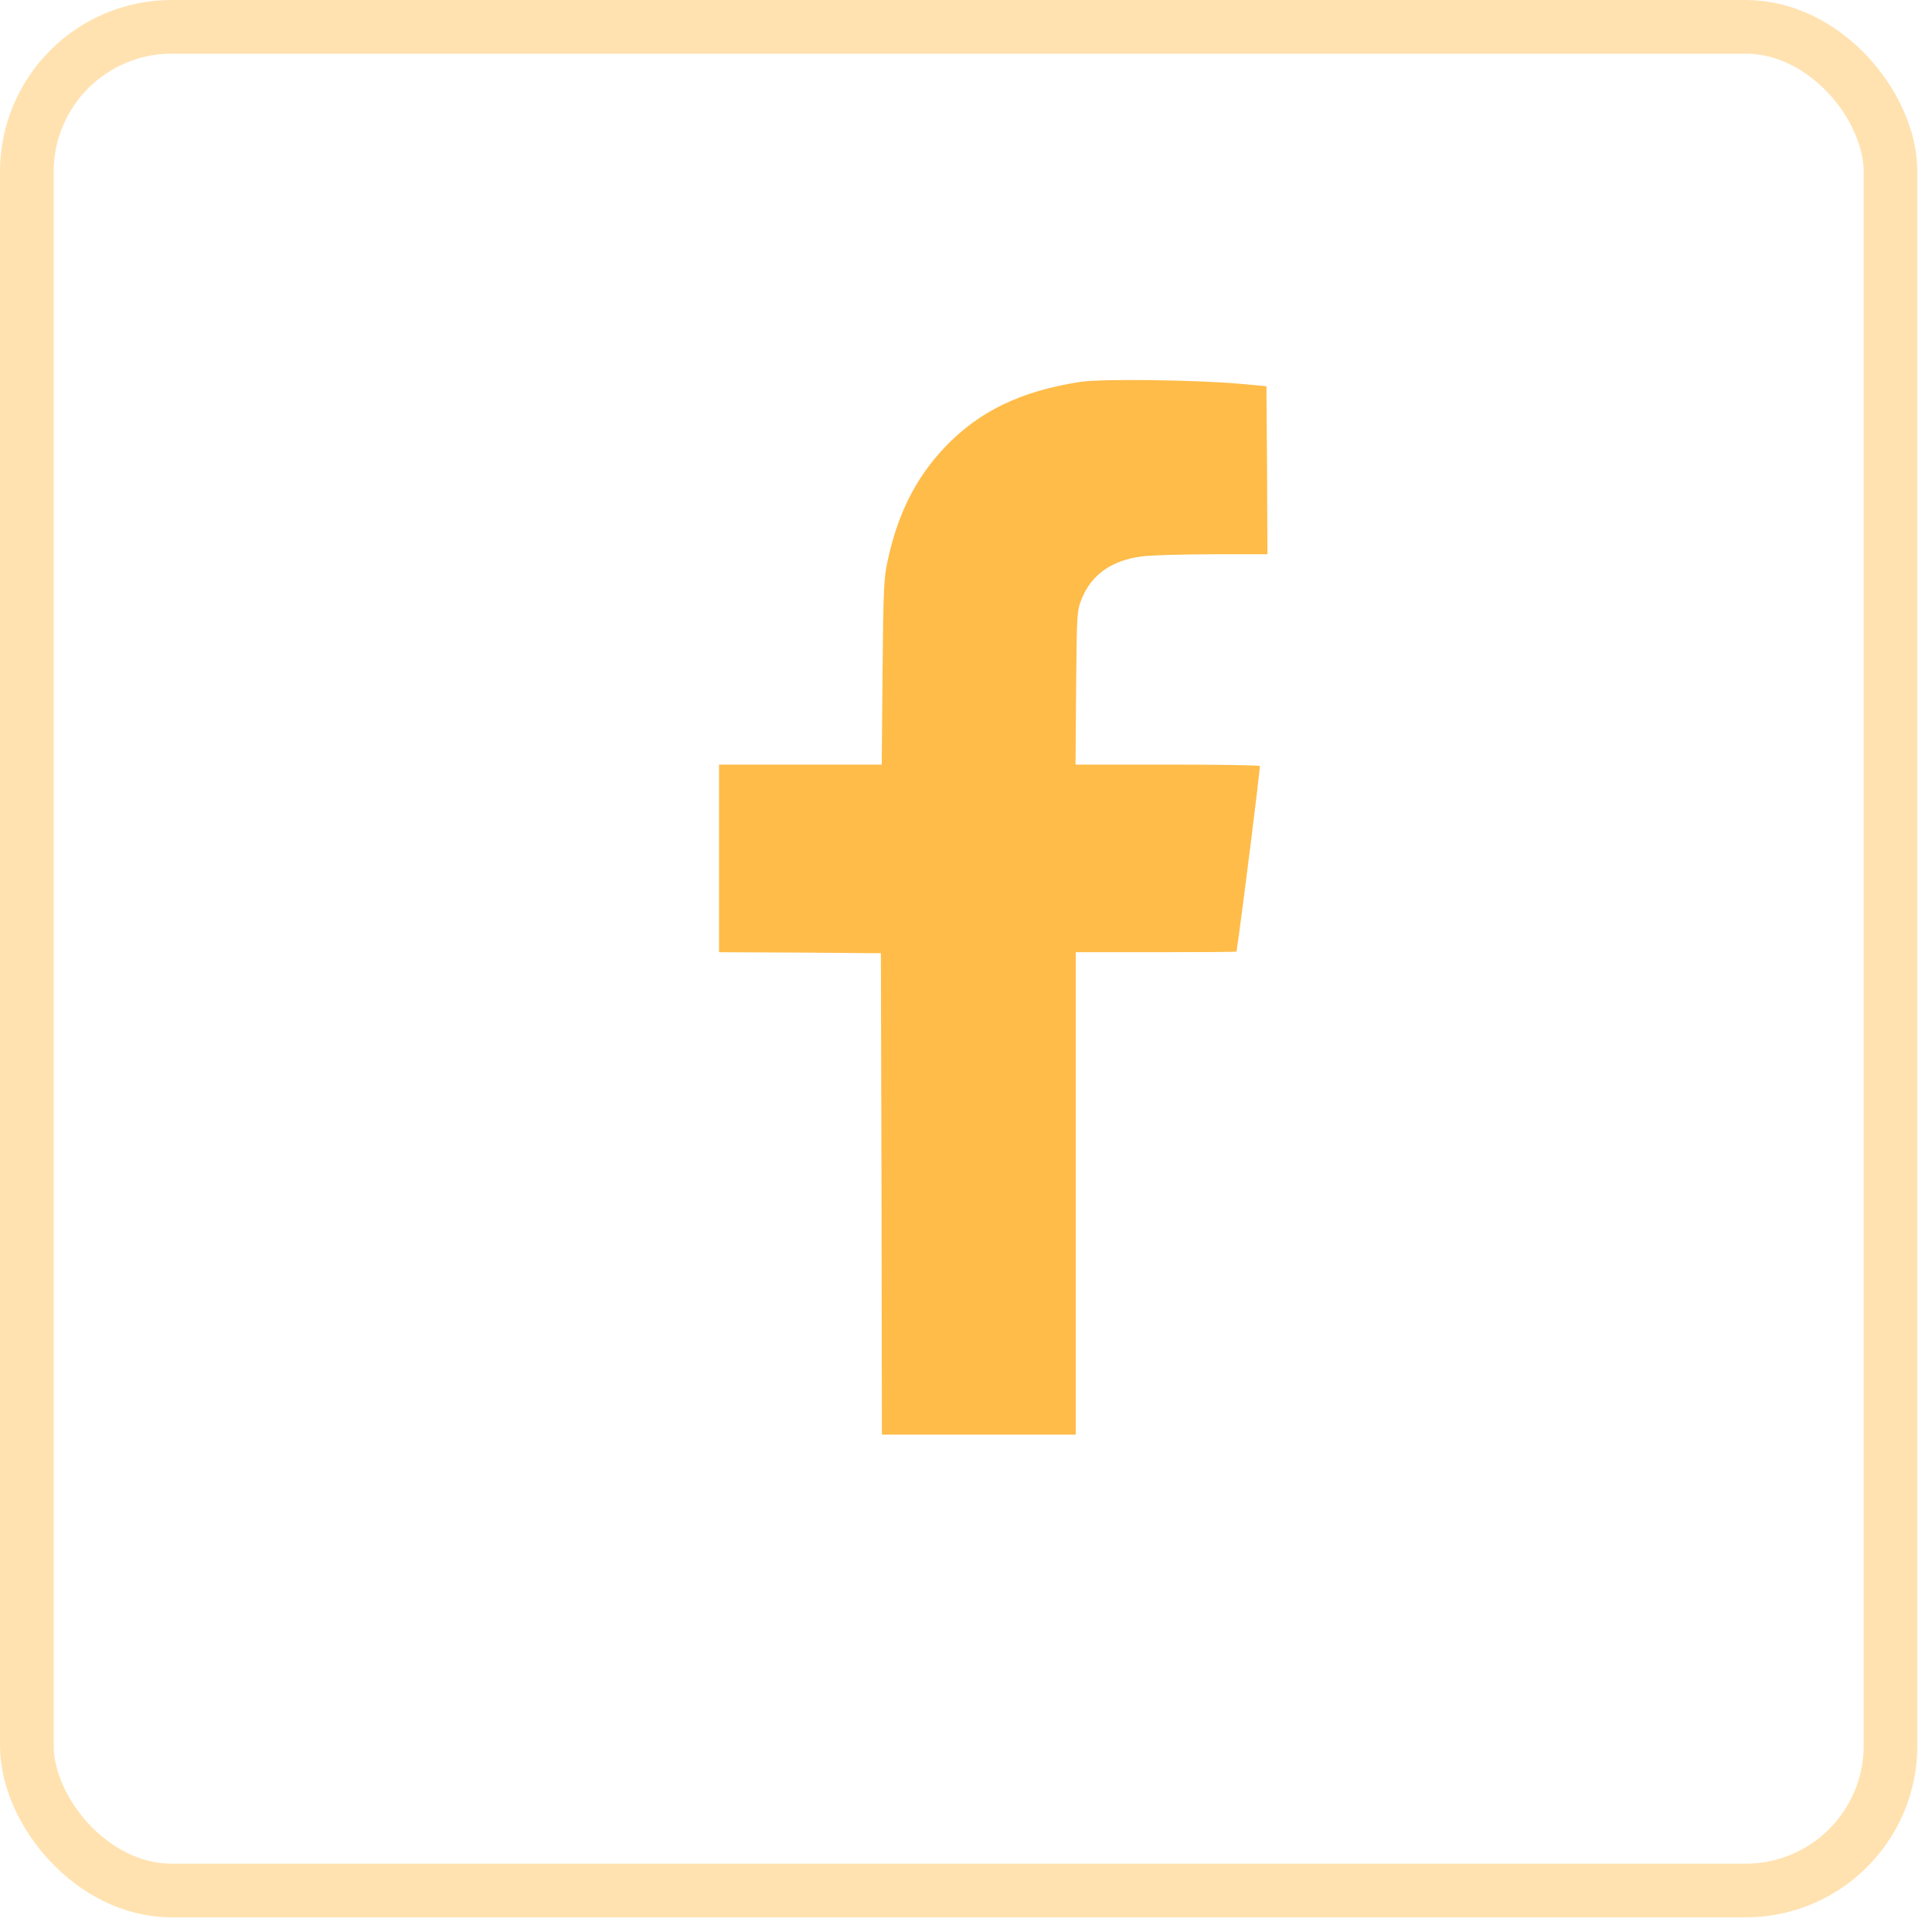<svg width="36" height="36" viewBox="0 0 36 36" fill="none" xmlns="http://www.w3.org/2000/svg">
<rect x="0.5" y="0.5" width="34.727" height="34.727" rx="2.7" stroke="#FFE2B0"/>
<path d="M20.122 7.117C19.015 7.289 18.239 7.666 17.601 8.338C17.064 8.907 16.729 9.571 16.541 10.444C16.468 10.774 16.46 10.974 16.445 12.526L16.43 14.247H14.912H13.398V15.995V17.743L14.908 17.75L16.414 17.762L16.426 22.245L16.433 26.732H18.239H20.045V22.238V17.743H21.543C22.369 17.743 23.041 17.739 23.041 17.731C23.145 17.032 23.487 14.297 23.475 14.274C23.468 14.258 22.692 14.247 21.75 14.247H20.041L20.052 12.814C20.064 11.415 20.068 11.381 20.156 11.158C20.337 10.709 20.713 10.44 21.282 10.367C21.435 10.347 22.023 10.328 22.592 10.328H23.617L23.61 8.761L23.598 7.197L23.099 7.151C22.28 7.078 20.506 7.055 20.122 7.117Z" fill="#FFBC49"/>
</svg>
